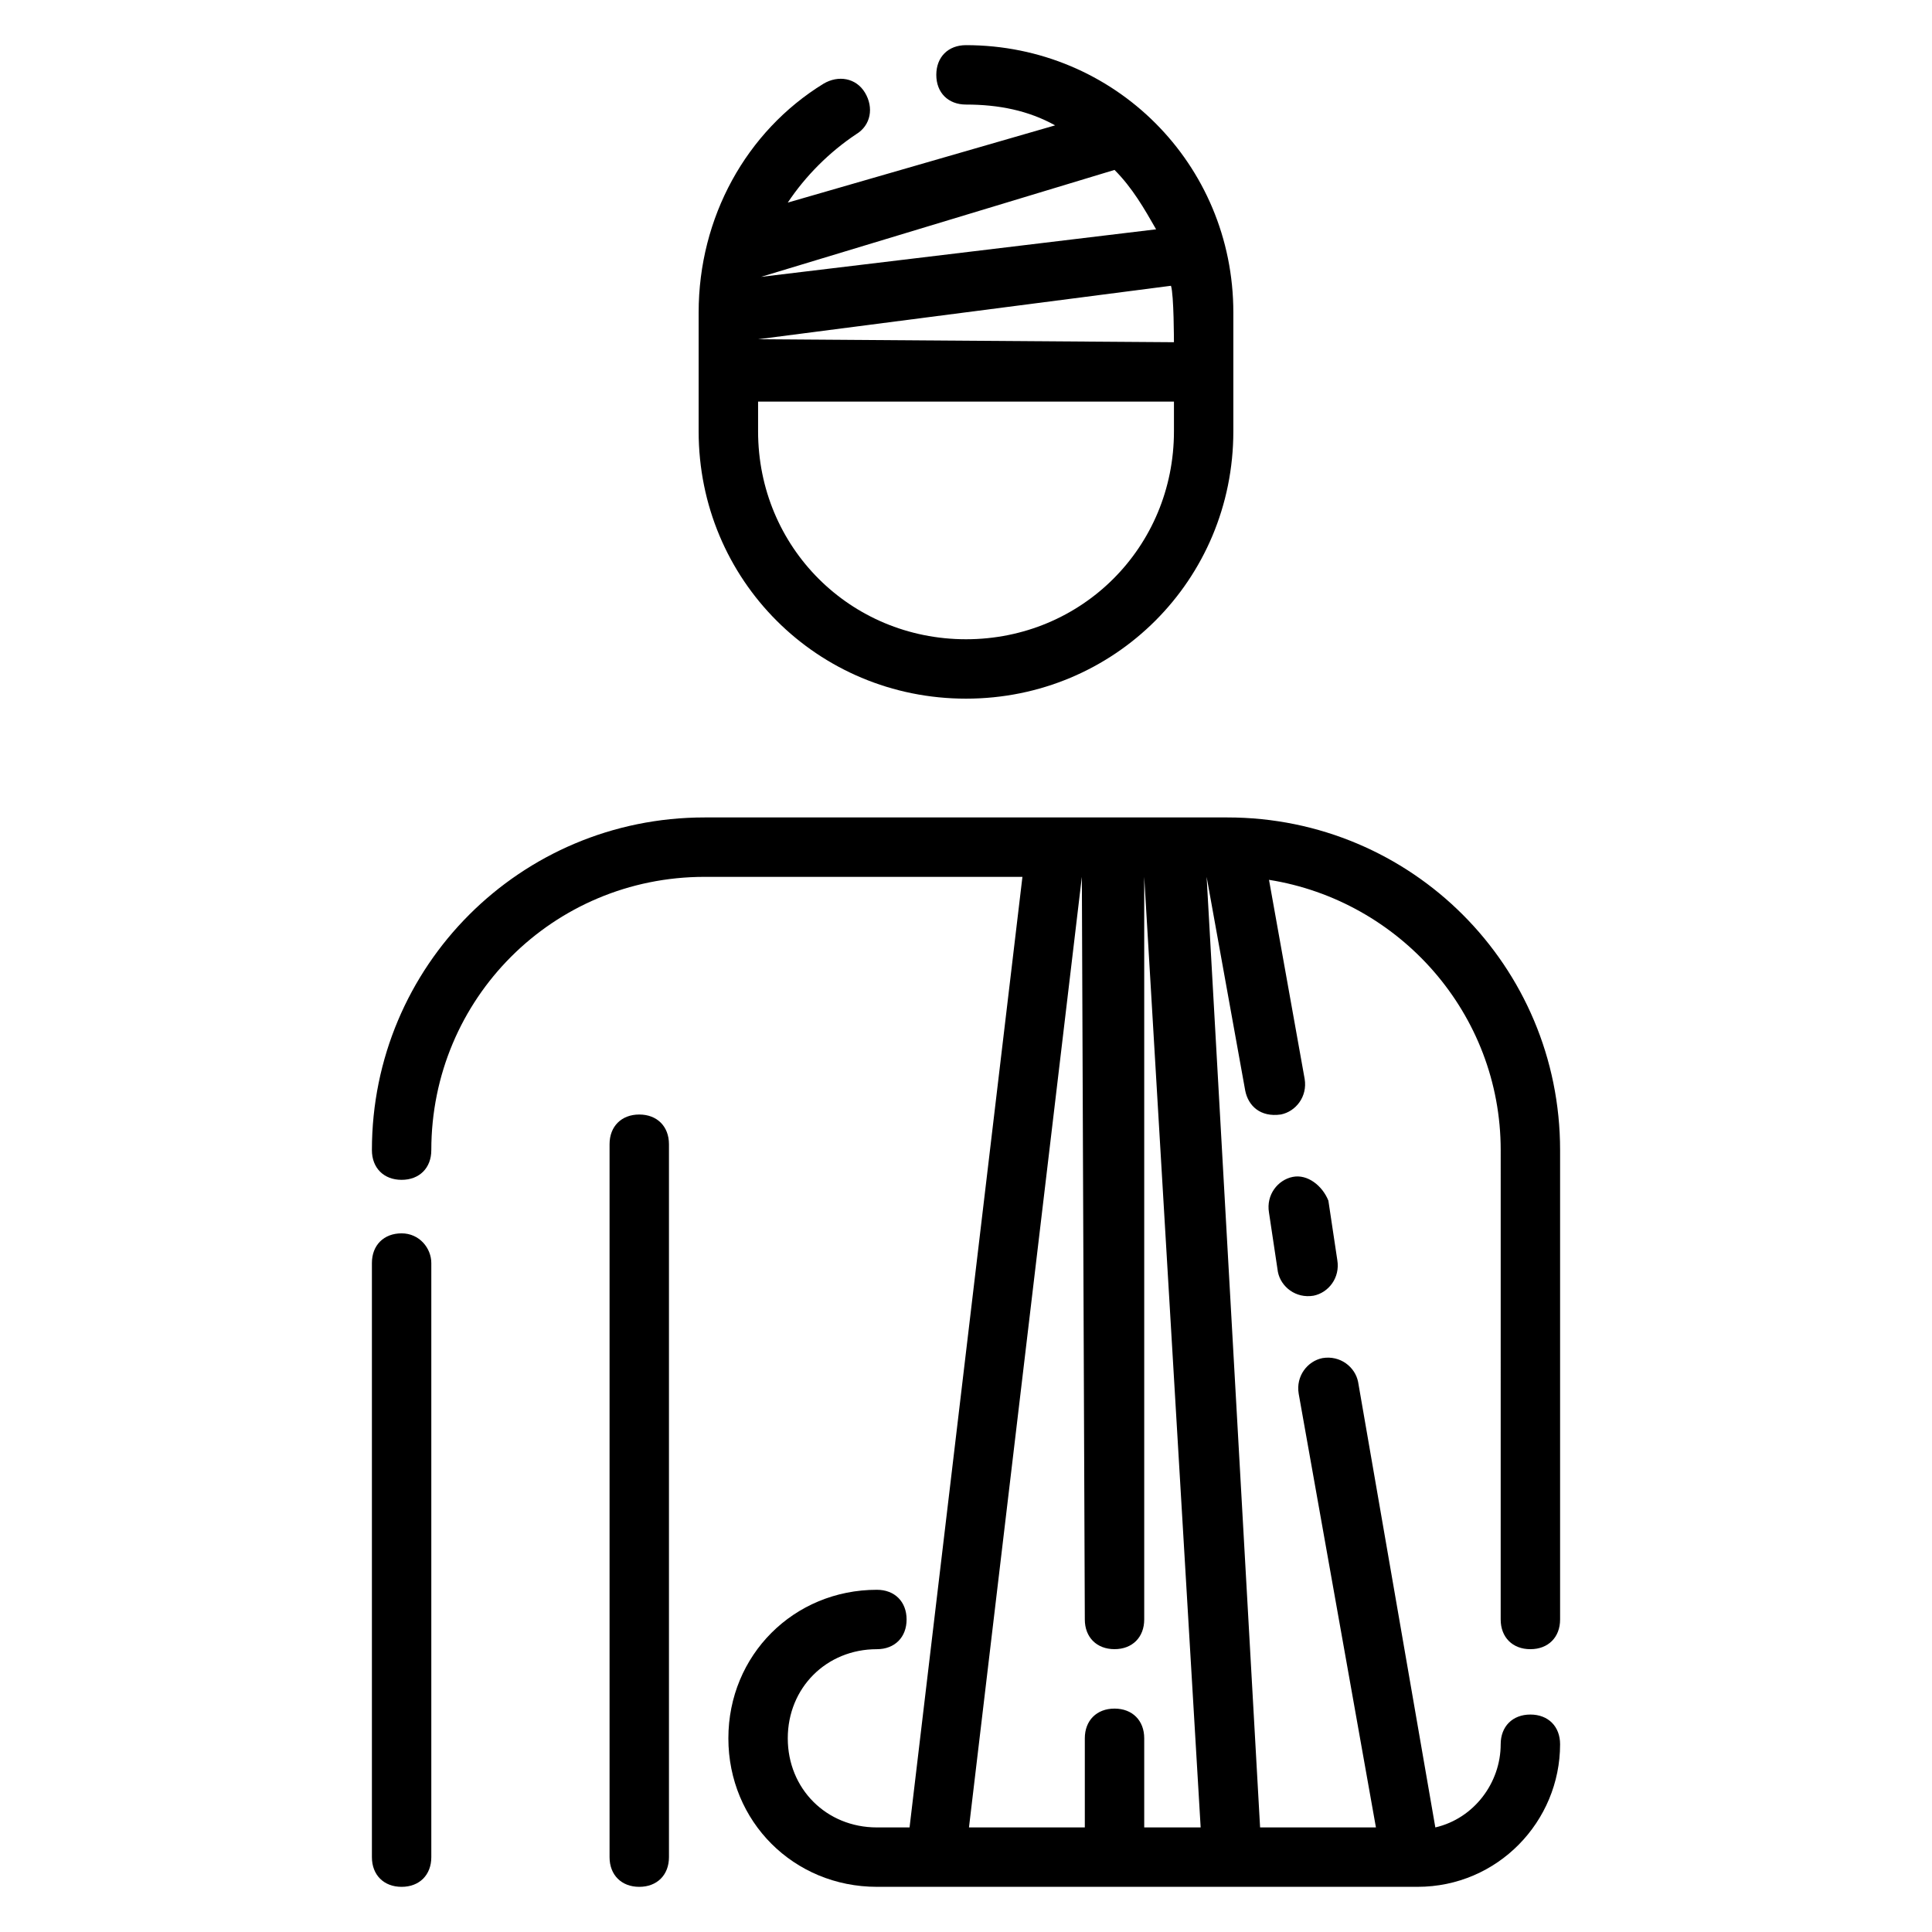 <?xml version="1.0" encoding="UTF-8"?>
<!-- Uploaded to: ICON Repo, www.iconrepo.com, Generator: ICON Repo Mixer Tools -->
<svg fill="#000000" width="800px" height="800px" version="1.1" viewBox="144 144 512 512" xmlns="http://www.w3.org/2000/svg">
 <g>
  <path d="m400 329.15c39.359 0 70.848-31.488 70.848-70.848v-31.488c0-39.359-31.488-70.848-70.848-70.848-4.723 0-7.871 3.148-7.871 7.871 0 4.723 3.148 7.871 7.871 7.871 8.66 0 16.531 1.574 23.617 5.512l-70.852 20.469c4.723-7.086 11.02-13.383 18.105-18.105 3.938-2.363 4.723-7.086 2.363-11.02-2.363-3.938-7.086-4.723-11.02-2.363-20.469 12.594-33.066 35.426-33.066 60.613v31.488c0 39.363 31.488 70.848 70.852 70.848zm-54.32-111.78 93.68-28.34c4.723 4.723 7.871 10.234 11.02 15.742 0 0.004-104.7 12.598-104.7 12.598zm108.64 2.363c0.785 2.359 0.785 14.957 0.785 14.957l-110.21-0.789zm-109.42 30.699h110.21v7.871c0 30.699-24.402 55.105-55.105 55.105-30.699 0-55.105-24.402-55.105-55.105z"/>
  <path d="m549.57 581.05c4.723 0 7.871-3.148 7.871-7.871v-124.38c0-48.805-39.359-88.168-88.164-88.168h-138.55c-48.809 0-88.168 39.363-88.168 88.168 0 4.723 3.148 7.871 7.871 7.871 4.723 0 7.871-3.148 7.871-7.871 0-40.148 32.273-72.422 72.422-72.422h84.23l-29.914 251.91h-8.656c-13.383 0-23.617-10.234-23.617-23.617s10.234-23.617 23.617-23.617c4.723 0 7.871-3.148 7.871-7.871s-3.148-7.871-7.871-7.871c-22.043 0-39.359 17.32-39.359 39.359 0 22.043 17.32 39.359 39.359 39.359h143.27c21.254 0 37.785-17.32 37.785-37.785 0-4.723-3.148-7.871-7.871-7.871s-7.871 3.148-7.871 7.871c0 10.234-7.086 19.68-17.32 22.043l-20.469-118.08c-0.789-3.938-4.723-7.086-9.445-6.297-3.938 0.789-7.086 4.723-6.297 9.445l20.469 114.93h-30.699l-14.168-251.91 10.234 56.68c0.789 3.938 3.938 7.086 9.445 6.297 3.938-0.789 7.086-4.723 6.297-9.445l-9.445-52.742c34.637 5.512 61.402 35.426 61.402 71.637l-0.004 124.38c0 4.723 3.148 7.871 7.871 7.871zm-102.34 47.234v-23.617c0-4.723-3.148-7.871-7.871-7.871s-7.871 3.148-7.871 7.871v23.617h-30.699l29.914-251.91 0.785 196.8c0 4.723 3.148 7.871 7.871 7.871s7.871-3.148 7.871-7.871v-196.8l14.957 251.91z"/>
  <path d="m250.43 470.85c-4.723 0-7.871 3.148-7.871 7.871v157.44c0 4.723 3.148 7.871 7.871 7.871 4.723 0 7.871-3.148 7.871-7.871v-157.44c0-3.938-3.148-7.871-7.871-7.871z"/>
  <path d="m313.41 439.36c-4.723 0-7.871 3.148-7.871 7.871v188.93c0 4.723 3.148 7.871 7.871 7.871s7.871-3.148 7.871-7.871v-188.93c0-4.723-3.148-7.871-7.871-7.871z"/>
  <path d="m486.59 455.89c-3.938 0.789-7.086 4.723-6.297 9.445l2.363 15.742c0.789 3.938 4.723 7.086 9.445 6.297 3.938-0.789 7.086-4.723 6.297-9.445l-2.363-15.742c-1.574-3.938-5.508-7.086-9.445-6.297z"/>
 </g>
</svg>
